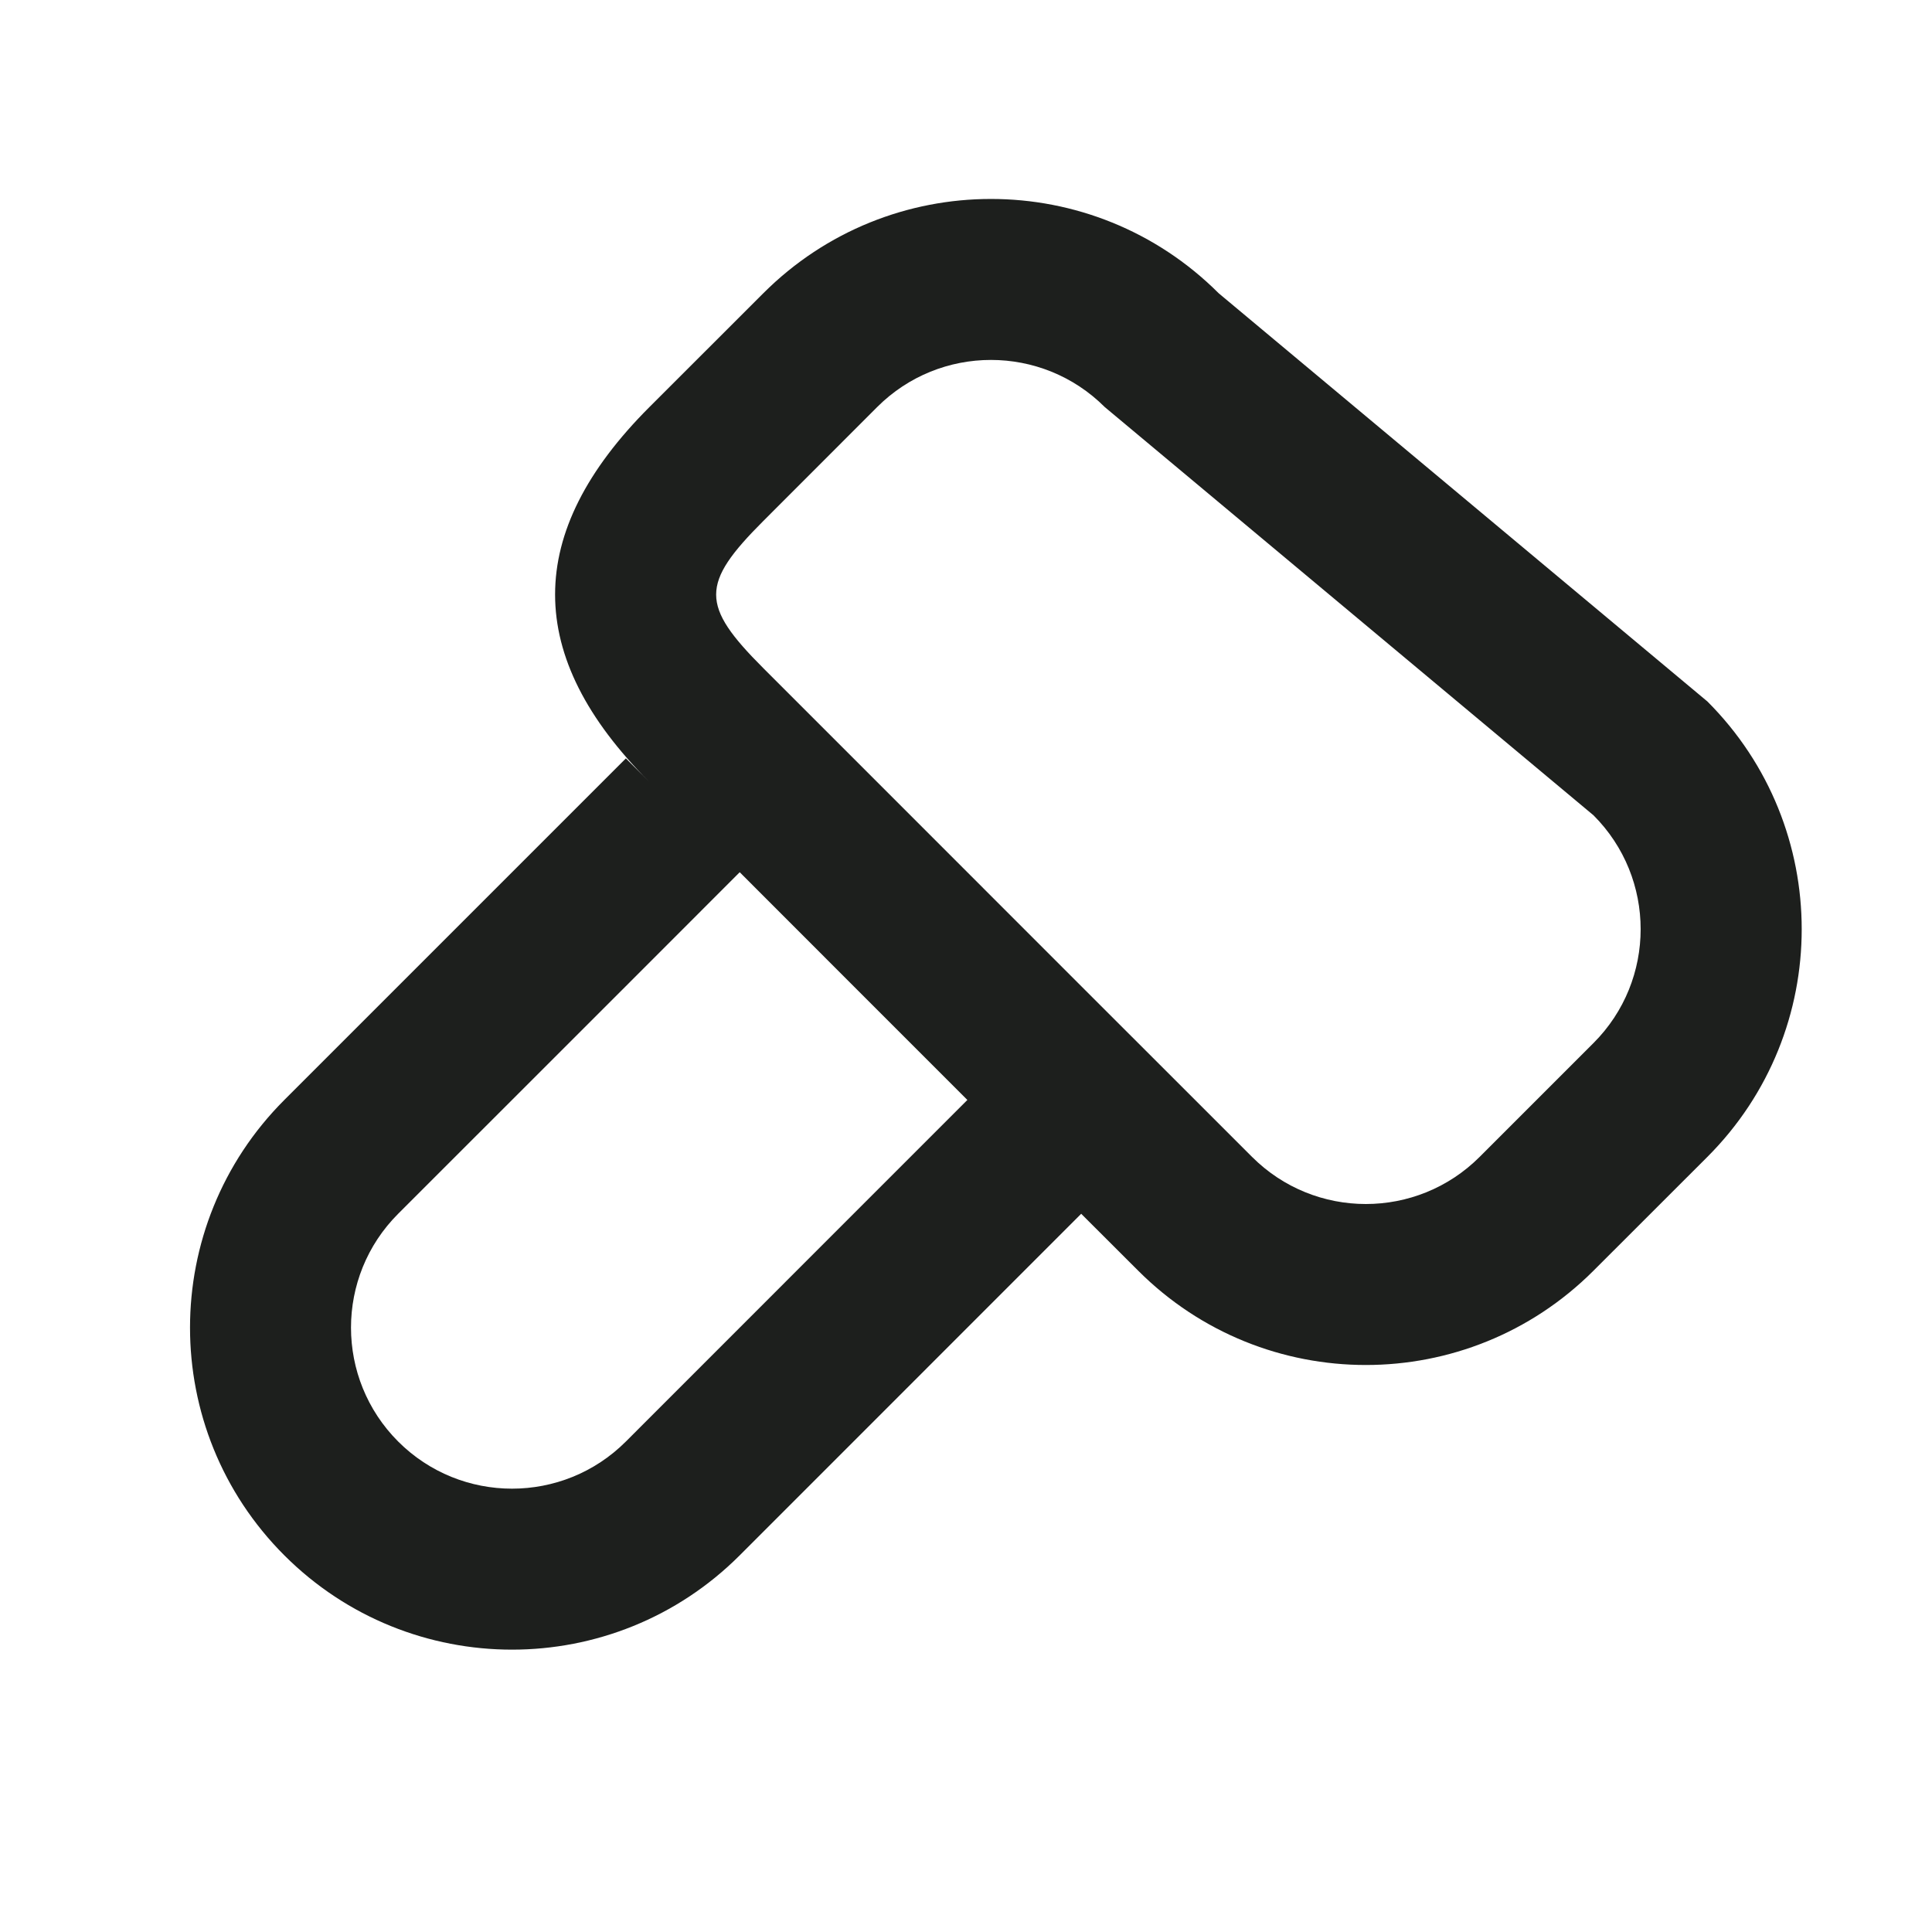 <svg xmlns="http://www.w3.org/2000/svg" width="24" height="24" viewBox="0 0 24 24" fill="none">
  <path fill-rule="evenodd" clip-rule="evenodd"
        d="M21.21 8.714L15.139 3.643C13.576 2.081 11.044 2.081 9.482 3.643L8.067 5.057C6.505 6.619 6.505 8.152 8.067 9.714L7.775 9.421L3.532 13.664C1.97 15.226 1.97 17.759 3.532 19.321C5.094 20.883 7.627 20.883 9.189 19.321L13.431 15.078L14.139 15.785C15.701 17.347 18.233 17.347 19.795 15.785L21.21 14.371C22.772 12.809 22.772 10.276 21.21 8.714ZM12.017 13.664L10.603 12.25L9.189 10.835L7.775 12.25L4.946 15.078C4.165 15.859 4.165 17.125 4.946 17.907C5.727 18.688 6.994 18.688 7.775 17.907L10.603 15.078L12.017 13.664ZM14.846 13.664L15.553 14.371C16.334 15.152 17.6 15.152 18.381 14.371L19.795 12.957C20.576 12.176 20.576 10.909 19.795 10.128L13.724 5.057C12.943 4.276 11.677 4.276 10.896 5.057L9.482 6.472C8.701 7.253 8.701 7.519 9.482 8.3L9.189 8.007L10.603 9.421L13.431 12.25L14.846 13.664Z"
        fill="#1D1F1D"/>
</svg>

